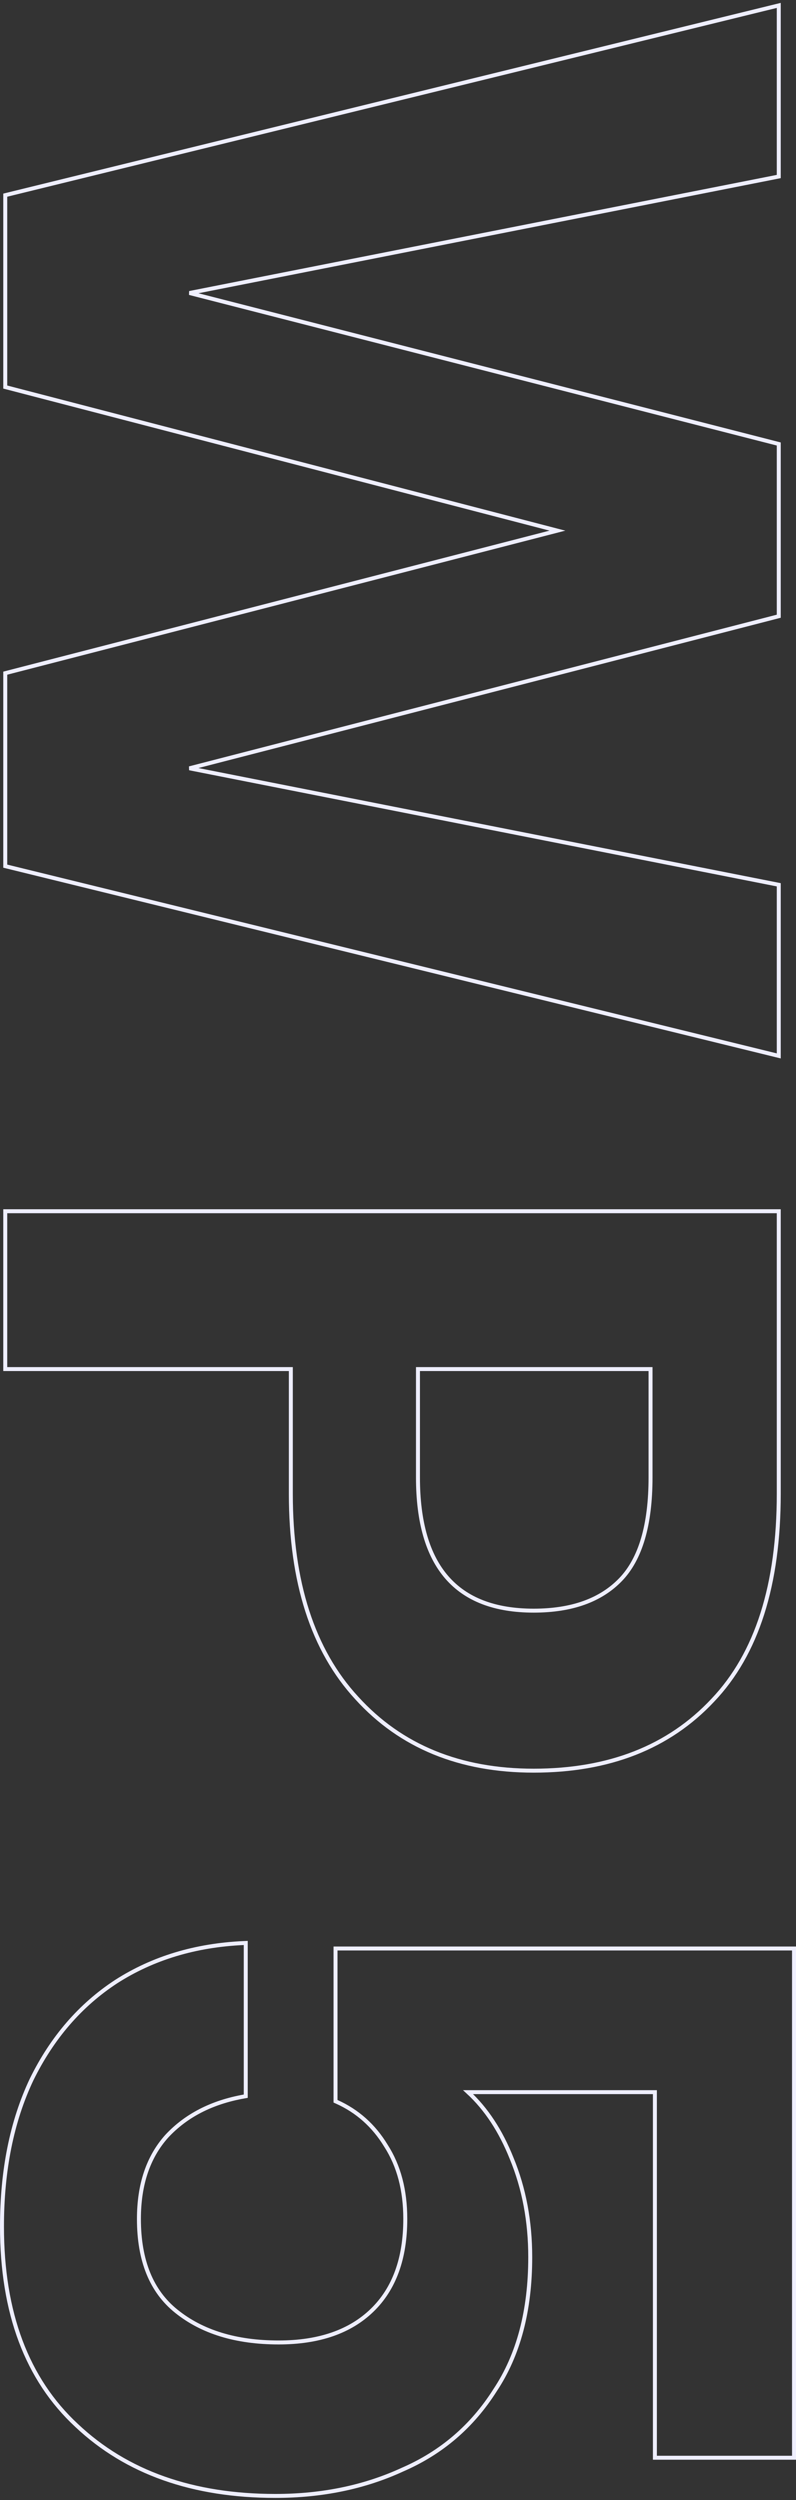 <svg width="201" height="631" viewBox="0 0 201 631" fill="none" xmlns="http://www.w3.org/2000/svg">
<rect x="0" y="0" width="201" height="631" fill="#333333" stroke="none"/>
<path d="M196.028 266.352L196.647 266.503L196.647 265.866L196.647 223.725L196.647 223.314L196.244 223.234L47.842 193.913L196.271 155.626L196.647 155.529L196.647 155.141L196.647 112.449L196.647 112.061L196.271 111.965L47.85 73.951L196.244 44.632L196.647 44.552L196.647 44.141L196.647 2L196.647 1.363L196.028 1.514L1.707 49.164L1.326 49.258L1.326 49.65L1.326 97.3L1.326 97.687L1.7 97.784L140.755 133.931L1.701 169.806L1.326 169.903L1.326 170.29L1.326 218.216L1.326 218.608L1.707 218.701L196.028 266.352ZM1.326 345.043L1.326 345.543L1.826 345.543L73.439 345.543L73.439 376.993C73.439 399.289 78.964 416.504 90.085 428.561C101.202 440.798 116.115 446.902 134.768 446.902C153.78 446.902 168.876 440.987 179.997 429.116C191.126 417.421 196.647 400.016 196.647 376.993L196.647 306.206L196.647 305.706L196.147 305.706L1.826 305.706L1.326 305.706L1.326 306.206L1.326 345.043ZM165.37 619.812L165.37 620.312L165.87 620.312L200 620.312L200.5 620.312L200.5 619.812L200.5 492.286L200.5 491.786L200 491.786L85.224 491.786L84.724 491.786L84.724 492.286L84.724 530.02L84.724 530.344L85.019 530.476C90.245 532.821 94.389 536.515 97.458 541.572L97.465 541.583C100.706 546.629 102.34 552.774 102.34 560.043C102.34 570.046 99.525 577.705 93.959 583.095C88.389 588.489 80.547 591.217 70.361 591.217C59.617 591.217 51.022 588.576 44.527 583.341L44.526 583.34C38.255 578.32 35.08 570.589 35.08 560.043C35.08 551.324 37.437 544.384 42.105 539.171C46.974 533.939 53.475 530.588 61.641 529.135L62.053 529.062L62.053 528.643L62.053 490.909L62.053 490.385L61.531 490.409C49.342 490.963 38.612 494.199 29.355 500.128L29.352 500.13C20.279 506.059 13.157 514.302 7.983 524.842L7.98 524.849C2.987 535.395 0.5 547.774 0.5 561.971C0.5 583.736 6.77 600.503 19.375 612.19C31.964 624.046 48.702 629.952 69.535 629.952C81.341 629.952 92.054 627.737 101.668 623.298C111.481 619.035 119.263 612.36 125.003 603.282C130.94 594.368 133.891 583.157 133.891 569.683C133.891 560.628 132.322 552.3 129.176 544.706C126.414 537.797 122.757 532.236 118.196 528.041L165.37 528.041L165.37 619.812ZM134.768 406.515C124.955 406.515 117.682 403.7 112.85 398.148C108.007 392.584 105.541 384.185 105.541 372.861L105.541 345.543L164.269 345.543L164.269 372.861C164.269 384.929 161.708 393.493 156.702 398.68C151.686 403.88 144.402 406.515 134.768 406.515Z" stroke="#EFEFFE"/>
</svg>
